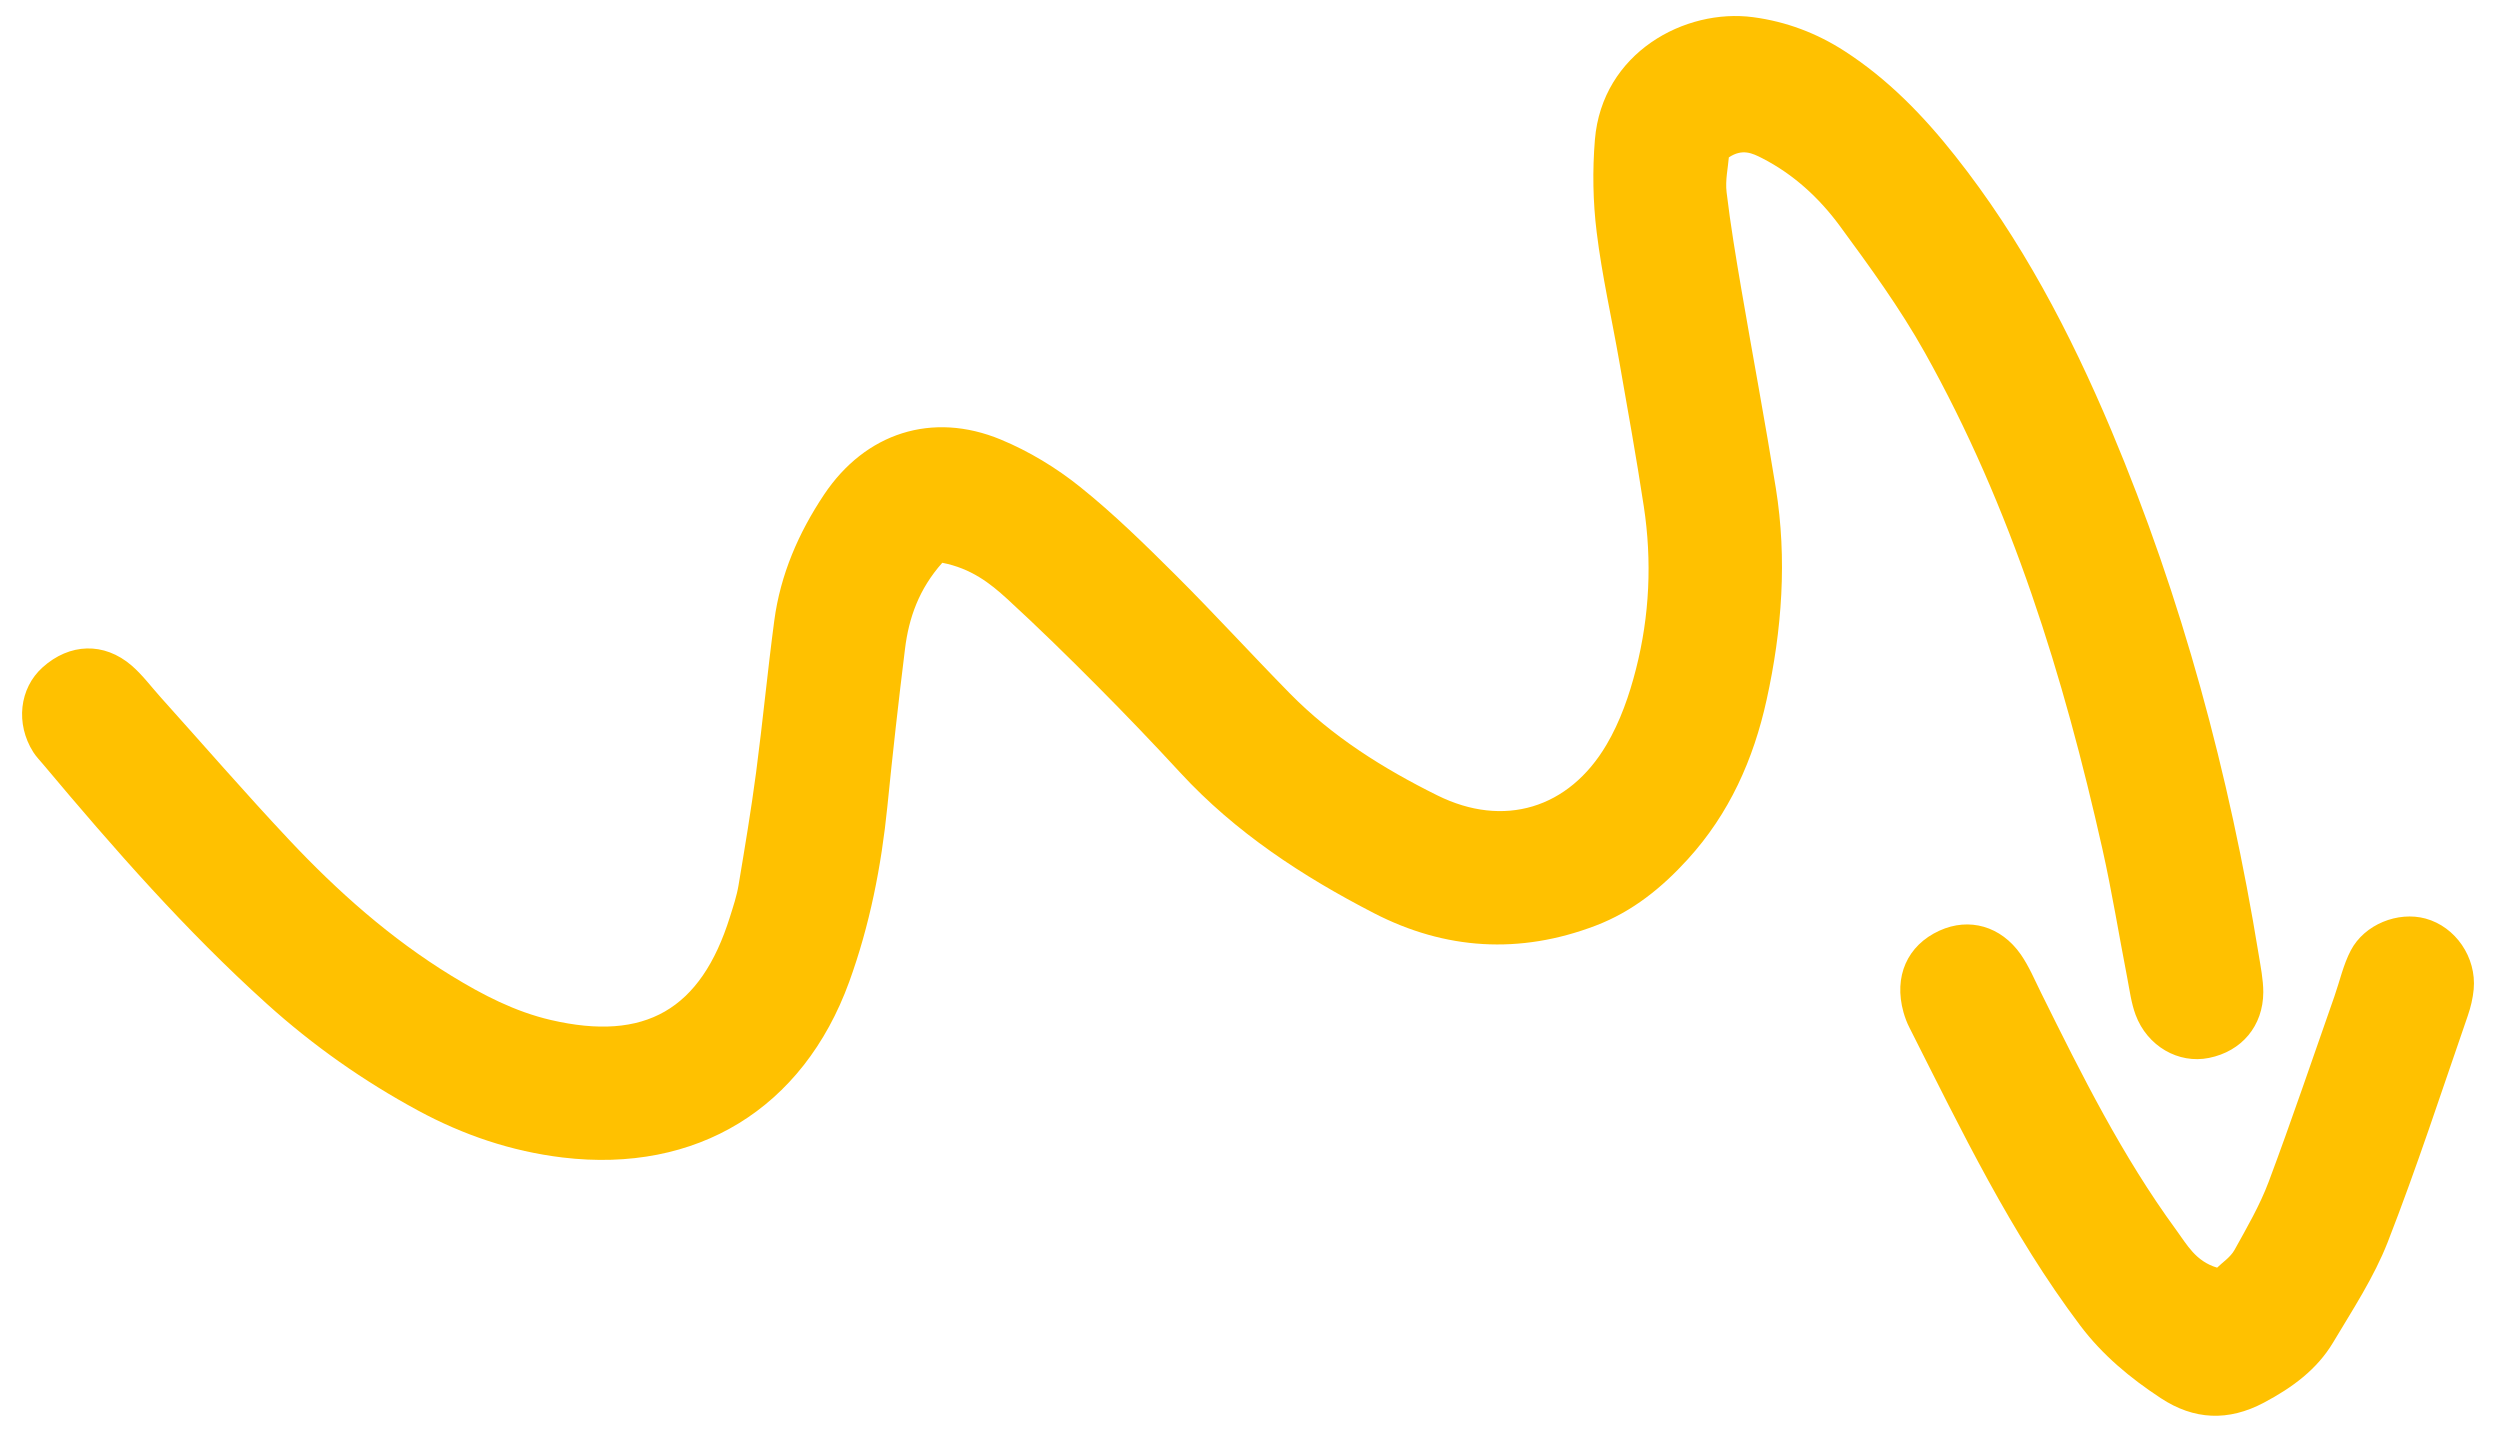 <svg xmlns="http://www.w3.org/2000/svg" width="92" height="53" viewBox="0 0 92 53" fill="none"><path fill-rule="evenodd" clip-rule="evenodd" d="M83.289 36.511C83.285 37.756 82.494 38.69 81.289 38.932C80.169 39.159 79.02 38.503 78.589 37.343C78.429 36.909 78.369 36.434 78.281 35.975C77.975 34.399 77.72 32.811 77.369 31.244C75.94 24.883 74.03 18.684 70.828 12.965C69.916 11.336 68.805 9.811 67.697 8.303C66.942 7.279 65.997 6.409 64.84 5.818C64.492 5.642 64.123 5.458 63.621 5.792C63.592 6.171 63.485 6.634 63.539 7.078C63.682 8.272 63.88 9.462 64.083 10.65C64.5 13.09 64.958 15.523 65.351 17.966C65.769 20.579 65.579 23.175 65.012 25.75C64.53 27.948 63.637 29.945 62.108 31.623C61.152 32.673 60.076 33.545 58.723 34.062C55.923 35.131 53.181 34.956 50.557 33.602C47.932 32.247 45.468 30.638 43.438 28.438C42.44 27.356 41.422 26.293 40.382 25.248C39.299 24.157 38.198 23.08 37.065 22.04C36.43 21.459 35.739 20.919 34.676 20.71C33.817 21.677 33.444 22.737 33.304 23.881C33.065 25.809 32.849 27.738 32.656 29.67C32.433 31.879 32.008 34.046 31.25 36.133C29.55 40.807 25.631 43.186 20.704 42.596C18.815 42.368 17.053 41.77 15.387 40.869C13.376 39.781 11.517 38.473 9.82 36.941C6.83 34.245 4.185 31.223 1.602 28.144C1.473 27.989 1.33 27.845 1.223 27.676C0.565 26.634 0.711 25.331 1.565 24.561C2.558 23.666 3.829 23.619 4.843 24.491C5.245 24.839 5.568 25.277 5.925 25.674C7.491 27.416 9.027 29.189 10.63 30.895C12.422 32.803 14.374 34.537 16.617 35.911C17.764 36.613 18.95 37.229 20.272 37.536C23.739 38.341 25.791 37.163 26.861 33.745C26.981 33.362 27.111 32.978 27.177 32.584C27.409 31.198 27.641 29.811 27.825 28.42C28.07 26.561 28.246 24.694 28.494 22.836C28.719 21.146 29.386 19.609 30.326 18.201C31.843 15.931 34.306 15.129 36.83 16.176C37.867 16.606 38.869 17.213 39.744 17.915C40.993 18.915 42.143 20.047 43.28 21.178C44.701 22.596 46.055 24.08 47.462 25.513C49.029 27.11 50.91 28.286 52.892 29.269C55.339 30.484 57.736 29.754 59.119 27.406C59.621 26.557 59.961 25.581 60.205 24.619C60.706 22.656 60.797 20.645 60.492 18.636C60.221 16.849 59.899 15.071 59.588 13.291C59.311 11.708 58.953 10.137 58.758 8.546C58.619 7.425 58.6 6.271 58.692 5.146C58.958 1.935 62.011 0.296 64.52 0.633C65.737 0.796 66.856 1.219 67.884 1.883C69.477 2.913 70.773 4.248 71.946 5.731C74.382 8.804 76.183 12.246 77.694 15.83C80.304 22.027 82.035 28.485 83.118 35.118C83.193 35.58 83.288 36.047 83.289 36.511Z" fill="#FFC100"></path><path fill-rule="evenodd" clip-rule="evenodd" d="M91.032 36.406C91.001 36.737 90.922 37.07 90.813 37.384C89.849 40.165 88.938 42.969 87.868 45.71C87.361 47.006 86.576 48.199 85.858 49.403C85.261 50.404 84.345 51.069 83.317 51.615C81.998 52.317 80.737 52.254 79.519 51.453C78.398 50.717 77.37 49.867 76.551 48.778C73.996 45.386 72.17 41.578 70.266 37.814C70.175 37.637 70.104 37.446 70.049 37.253C69.679 35.933 70.187 34.788 71.374 34.247C72.462 33.751 73.635 34.075 74.368 35.128C74.669 35.565 74.88 36.067 75.116 36.545C76.603 39.547 78.096 42.545 80.084 45.262C80.478 45.797 80.792 46.412 81.59 46.65C81.788 46.455 82.082 46.266 82.231 45.996C82.684 45.179 83.162 44.358 83.489 43.486C84.334 41.23 85.104 38.947 85.904 36.673C86.103 36.105 86.233 35.502 86.509 34.976C87.013 34.013 88.247 33.528 89.26 33.803C90.363 34.104 91.138 35.228 91.032 36.406Z" fill="#FFC100"></path></svg>